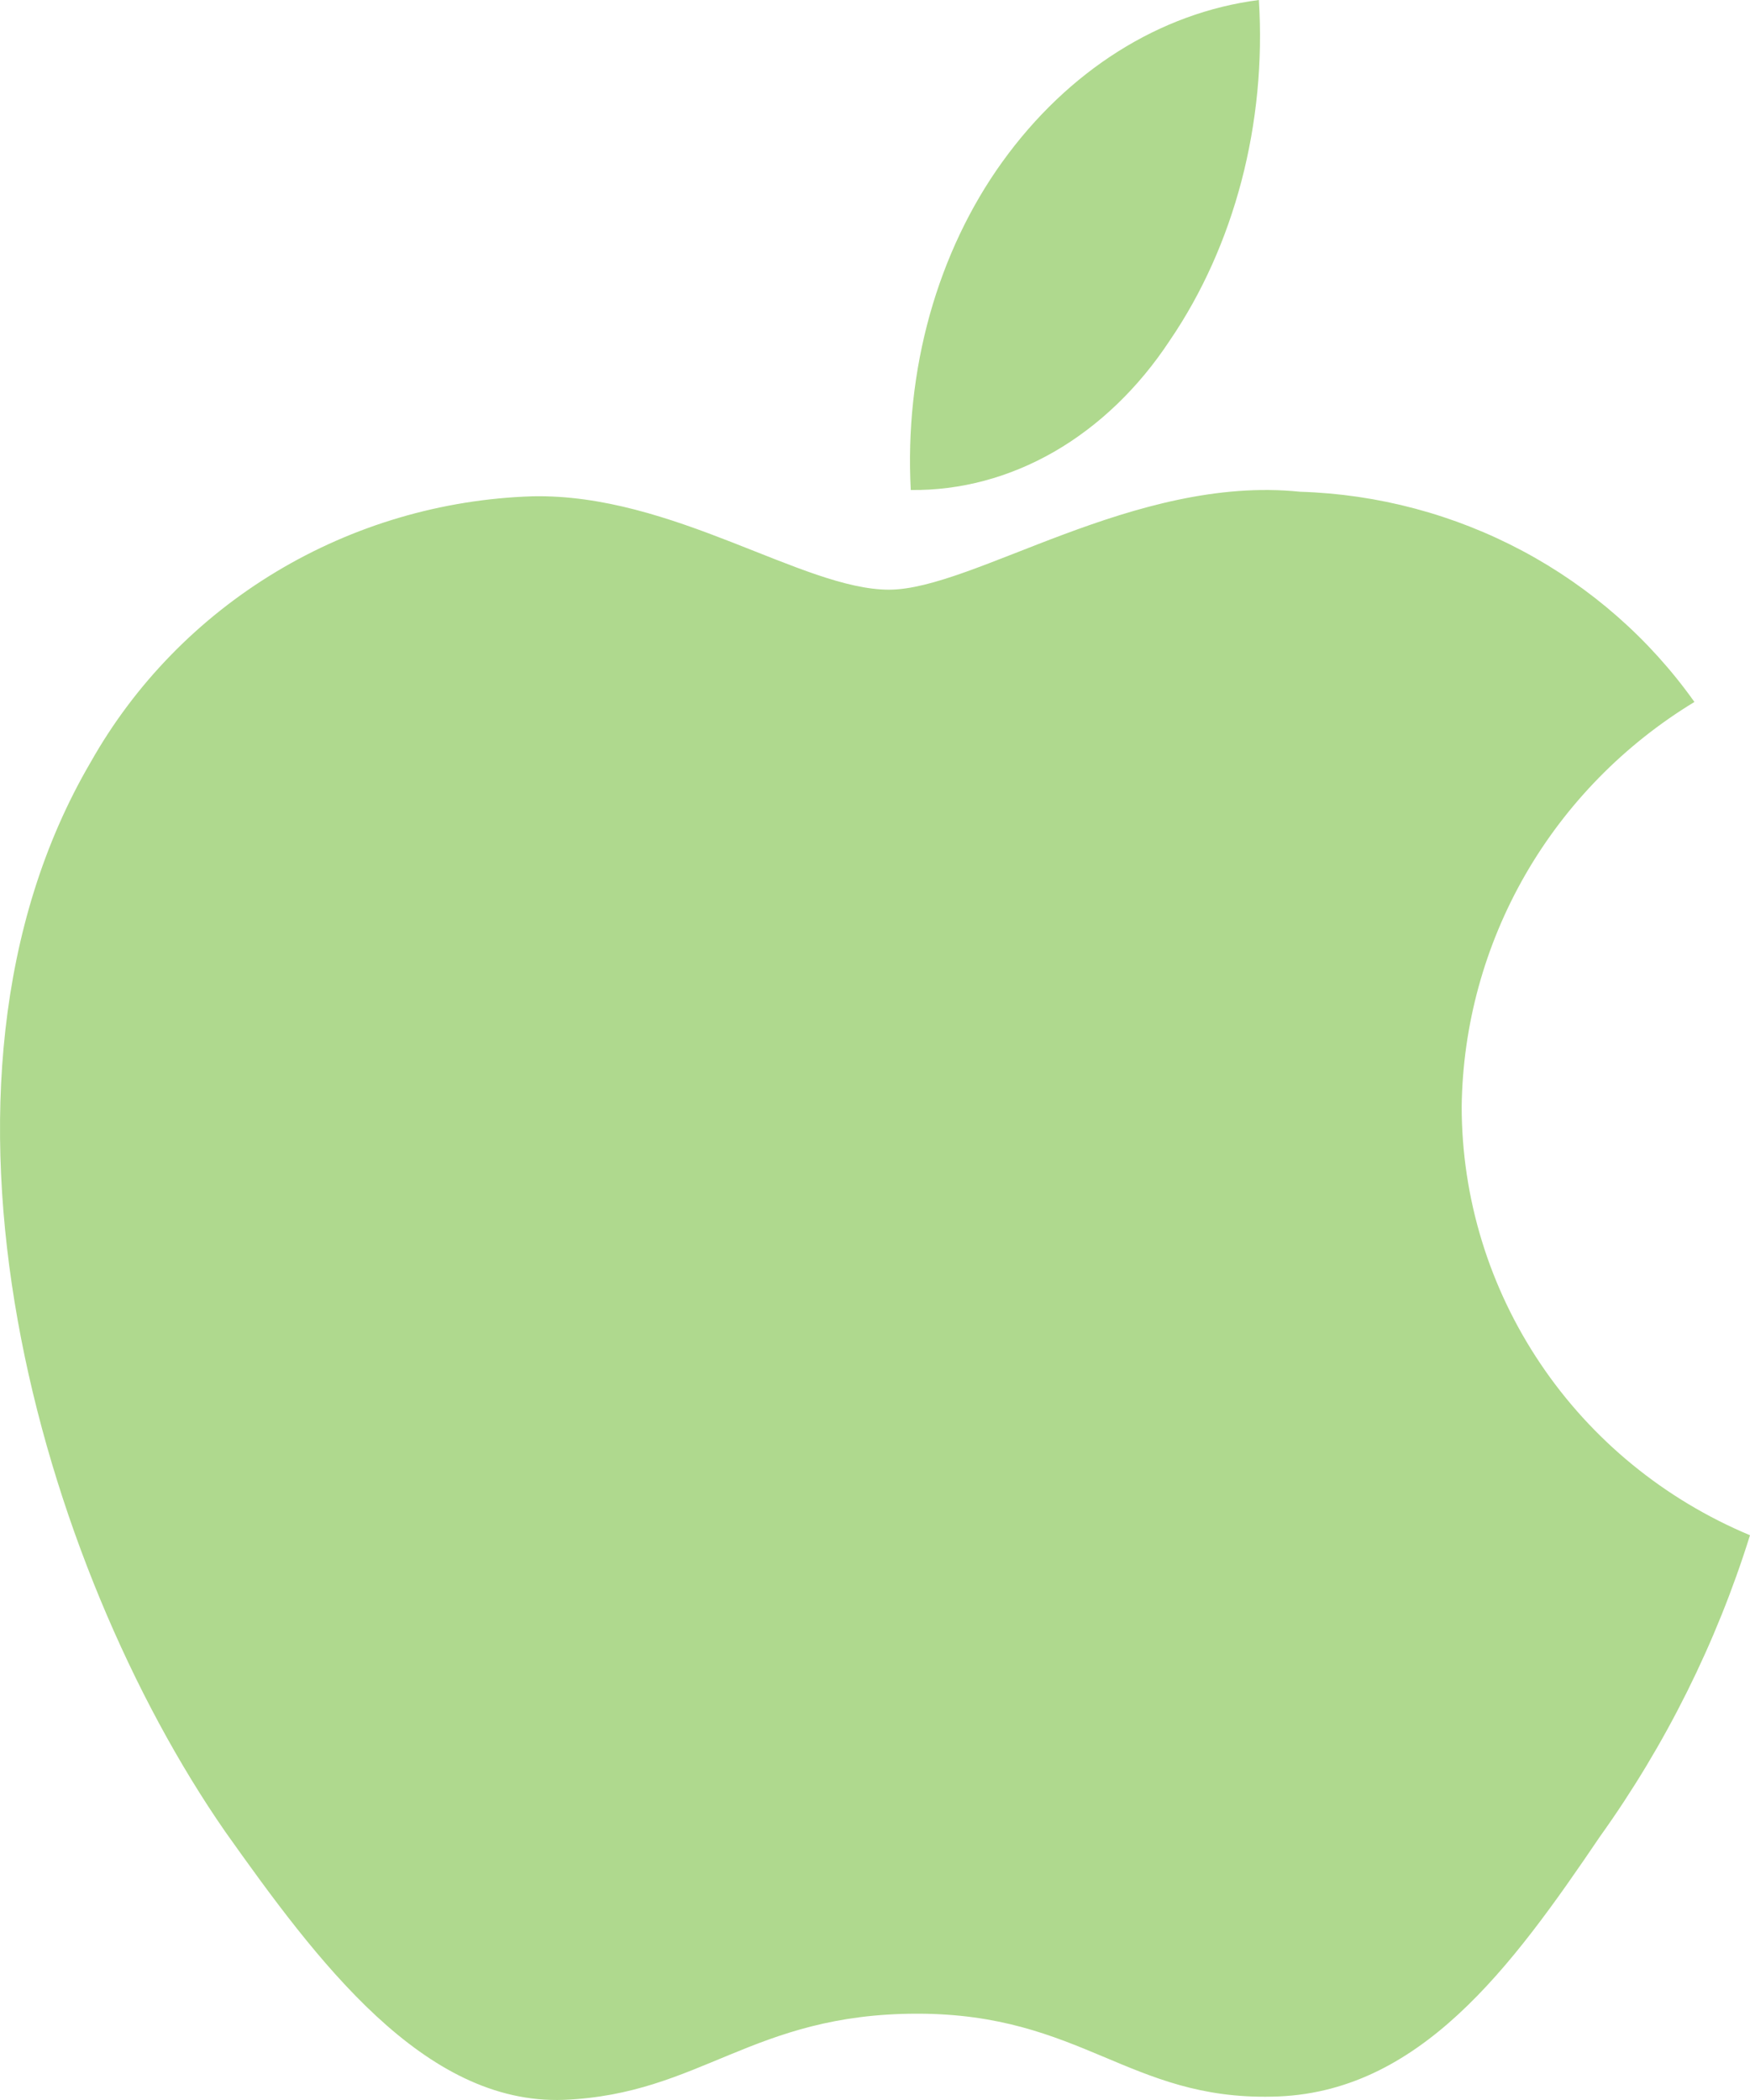 <svg width="25" height="30" viewBox="0 0 25 30" fill="none" xmlns="http://www.w3.org/2000/svg">
<path d="M20.881 15.808C20.896 14.646 21.209 13.507 21.79 12.496C22.372 11.486 23.203 10.637 24.206 10.028C23.569 9.13 22.728 8.391 21.75 7.87C20.772 7.349 19.685 7.059 18.574 7.025C16.204 6.78 13.907 8.424 12.7 8.424C11.469 8.424 9.61 7.049 7.608 7.09C6.313 7.131 5.051 7.503 3.945 8.168C2.838 8.834 1.926 9.77 1.296 10.887C-1.433 15.548 0.603 22.398 3.217 26.166C4.525 28.01 6.053 30.071 8.053 29.998C10.011 29.918 10.742 28.767 13.104 28.767C15.445 28.767 16.131 29.998 18.172 29.952C20.272 29.918 21.595 28.099 22.857 26.236C23.797 24.922 24.52 23.469 25 21.932C23.78 21.422 22.738 20.57 22.006 19.481C21.273 18.392 20.882 17.115 20.881 15.808Z" fill="#AFD98E"/>
<path d="M16.71 4.866C17.637 3.508 18.094 1.762 17.984 0C16.567 0.182 15.258 1.008 14.318 2.314C13.859 2.952 13.507 3.694 13.282 4.498C13.058 5.302 12.966 6.152 13.011 7C13.72 7.009 14.421 6.821 15.062 6.452C15.702 6.082 16.266 5.54 16.71 4.866Z" fill="#AFD98E"/>
</svg>
